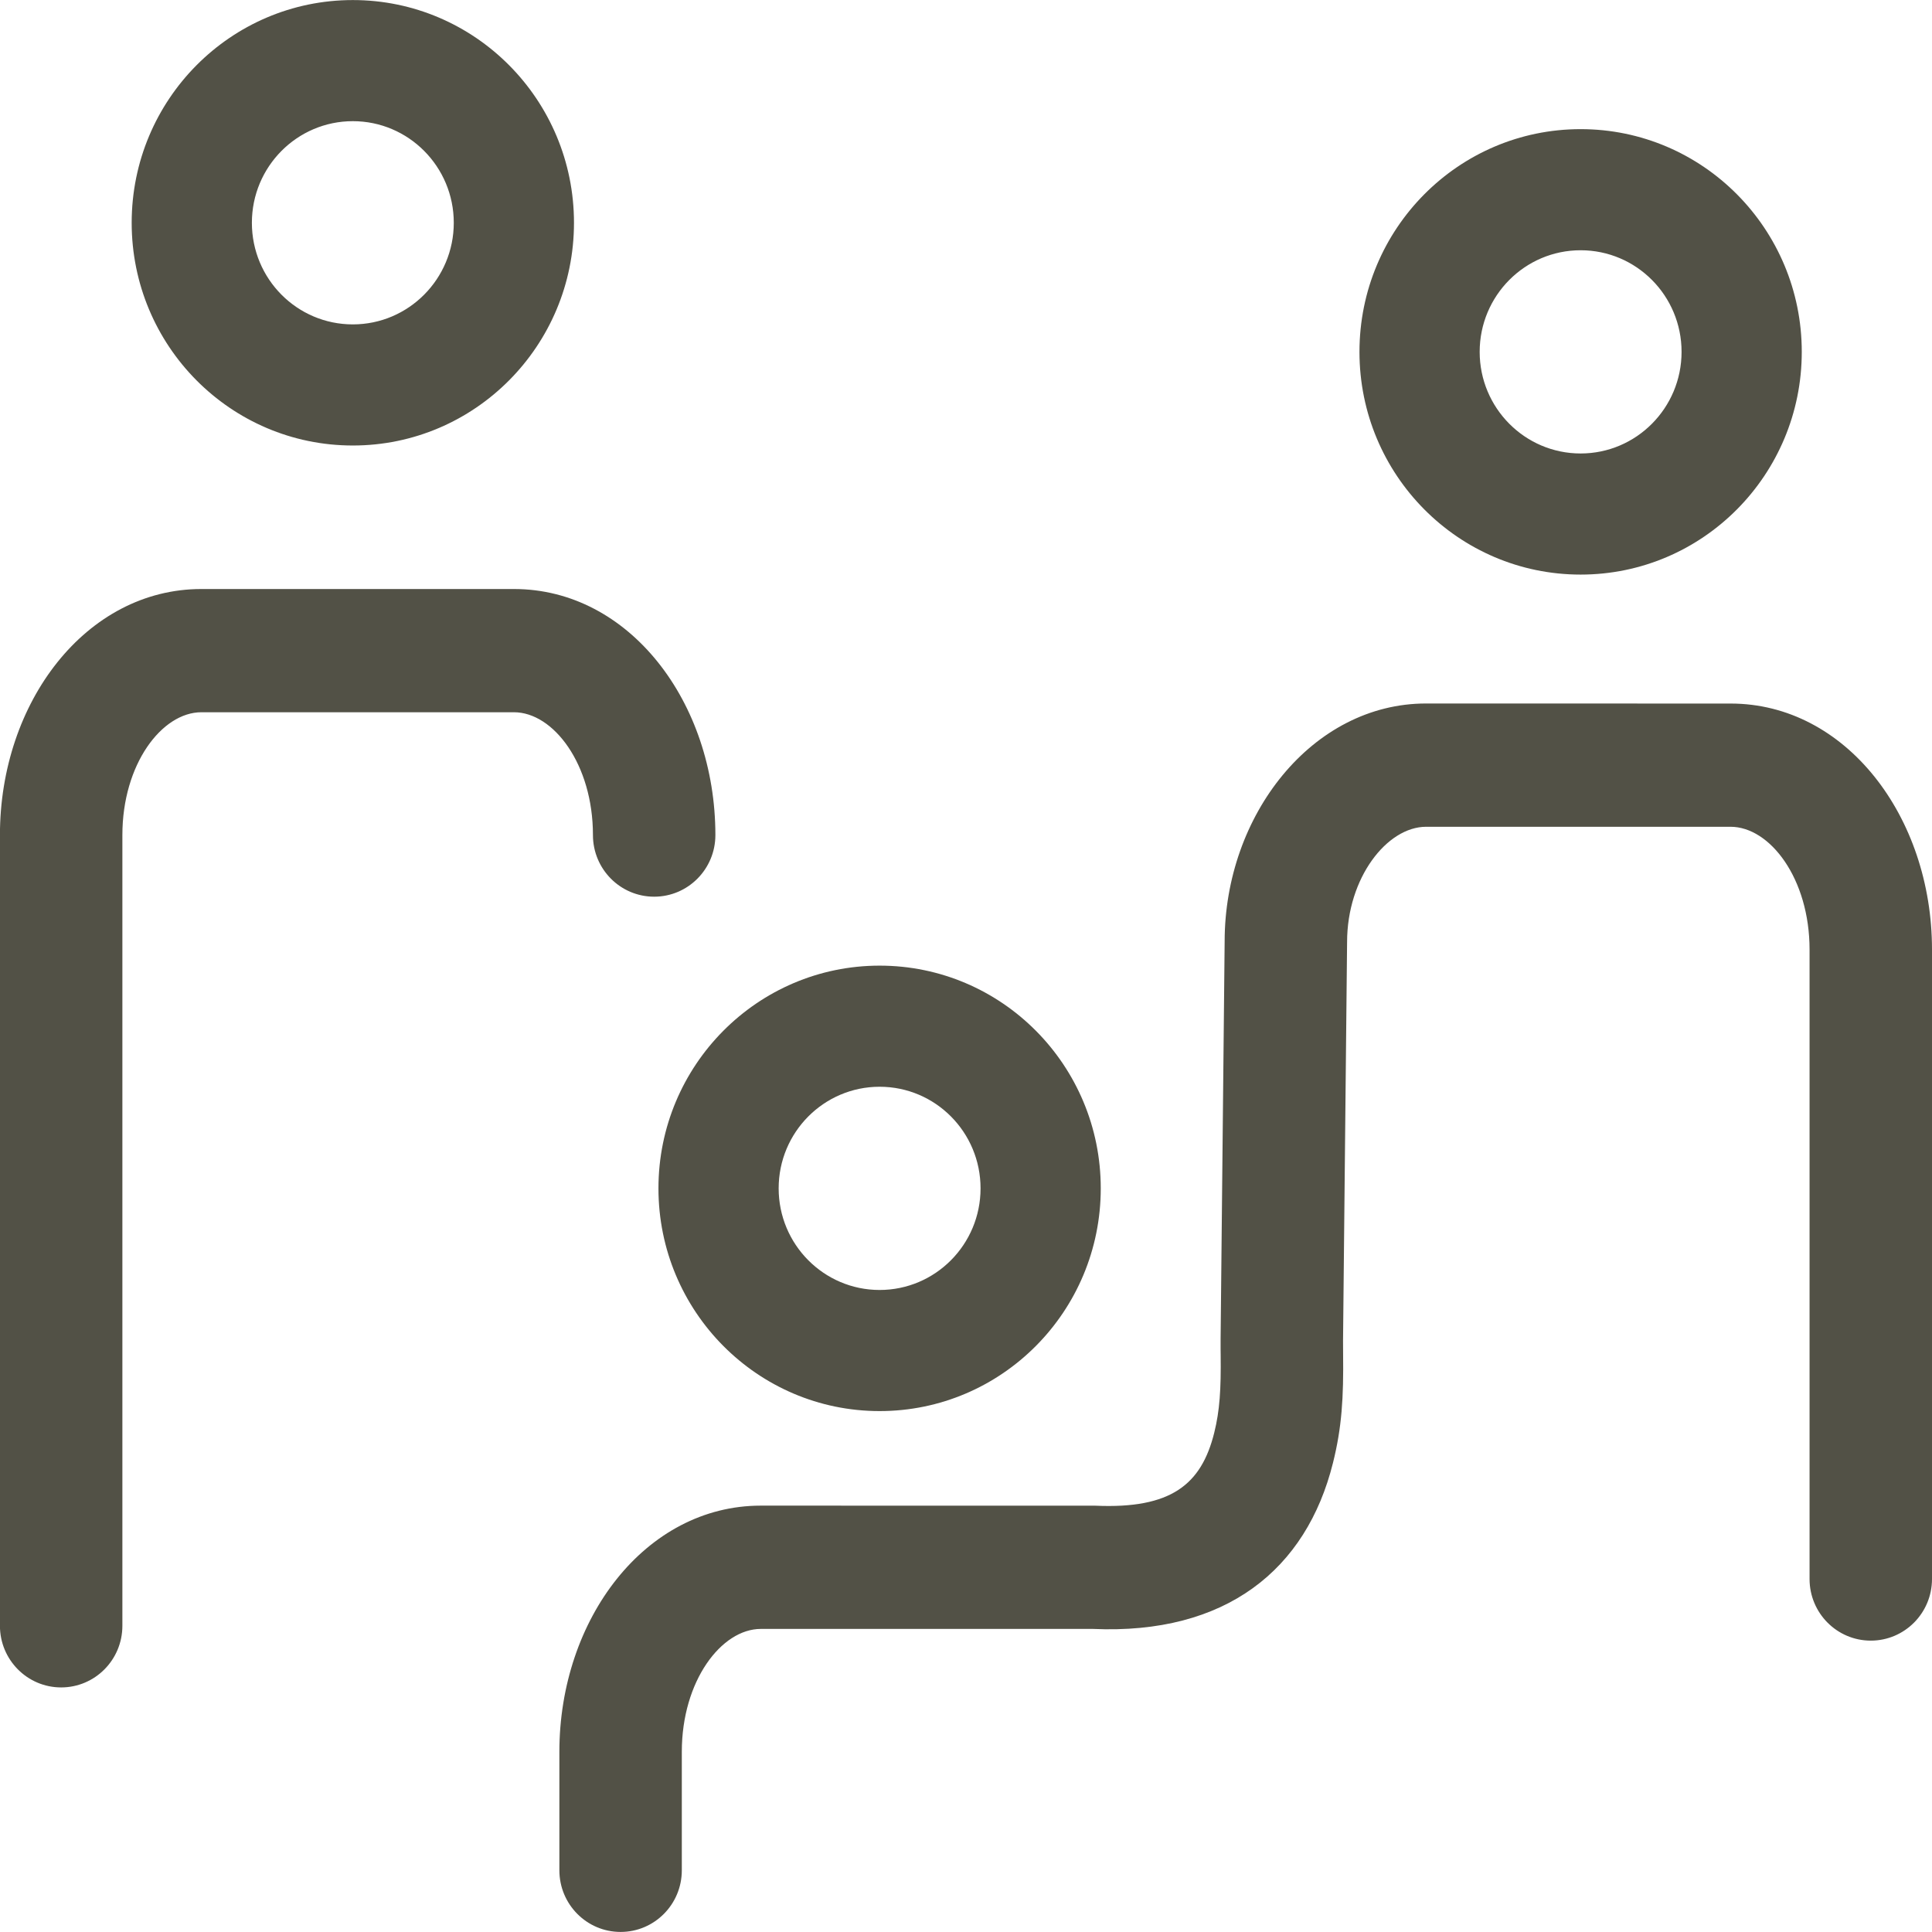<svg height="32" viewBox="0 0 32 32" width="32" xmlns="http://www.w3.org/2000/svg"><path d="m28.664 11.653c1.91 0 3.336 1.875 3.336 4.075v10.425c0 .564-.454 1.021-1.014 1.021-.56 0-1.014-.457-1.014-1.021v-10.425c0-1.173-.654-2.034-1.309-2.034h-5.042c-.647 0-1.309.844-1.309 1.91l-.067 6.602c-.001.04-0.0.078.001.206.009.741-.021 1.231-.168 1.819-.441 1.768-1.774 2.847-3.977 2.749h-5.499c-.654 0-1.309.861-1.309 2.035v1.963c0 .564-.454 1.021-1.014 1.021-.56 0-1.014-.457-1.014-1.021v-1.963c0-2.2 1.426-4.077 3.336-4.077l5.543.001c1.253.055 1.753-.35 1.967-1.206.092-.37.114-.721.107-1.296-0-.033-.001-.061-.001-.087l-0-.169.067-6.588c0-2.091 1.451-3.941 3.336-3.941zm-20.151-1.897c1.91 0 3.336 1.875 3.336 4.075 0 .564-.454 1.021-1.014 1.021-.56 0-1.014-.457-1.014-1.021 0-1.173-.654-2.034-1.309-2.034h-5.176c-.655 0-1.309.86-1.309 2.034v13.097c0 .564-.454 1.021-1.014 1.021-.56 0-1.014-.457-1.014-1.021v-13.097c0-2.2 1.426-4.075 3.336-4.075zm6.056 6.238c2.023 0 3.663 1.651 3.663 3.689s-1.64 3.689-3.663 3.689c-2.023 0-3.663-1.652-3.663-3.689 0-2.037 1.641-3.689 3.663-3.689zm0 2.006c-.923 0-1.672.754-1.672 1.683s.749 1.683 1.672 1.683c.923 0 1.672-.753 1.672-1.683 0-.93-.748-1.683-1.672-1.683zm11.611-15.861c2.023 0 3.663 1.651 3.663 3.689 0 2.037-1.64 3.689-3.663 3.689-2.023 0-3.663-1.652-3.663-3.689 0-2.038 1.64-3.689 3.663-3.689zm0 2.006c-.923 0-1.672.753-1.672 1.683 0 .929.749 1.683 1.672 1.683.923 0 1.672-.754 1.672-1.683 0-.93-.748-1.683-1.672-1.683zm-20.336-4.144c2.022 0 3.663 1.652 3.663 3.689 0 2.037-1.641 3.689-3.663 3.689-2.023 0-3.663-1.651-3.663-3.689 0-2.037 1.64-3.689 3.663-3.689zm0 2.006c-.923 0-1.672.754-1.672 1.683 0 .93.748 1.683 1.672 1.683.923 0 1.672-.754 1.672-1.683 0-.929-.749-1.683-1.672-1.683z" fill="#525146" fill-rule="evenodd"/></svg>